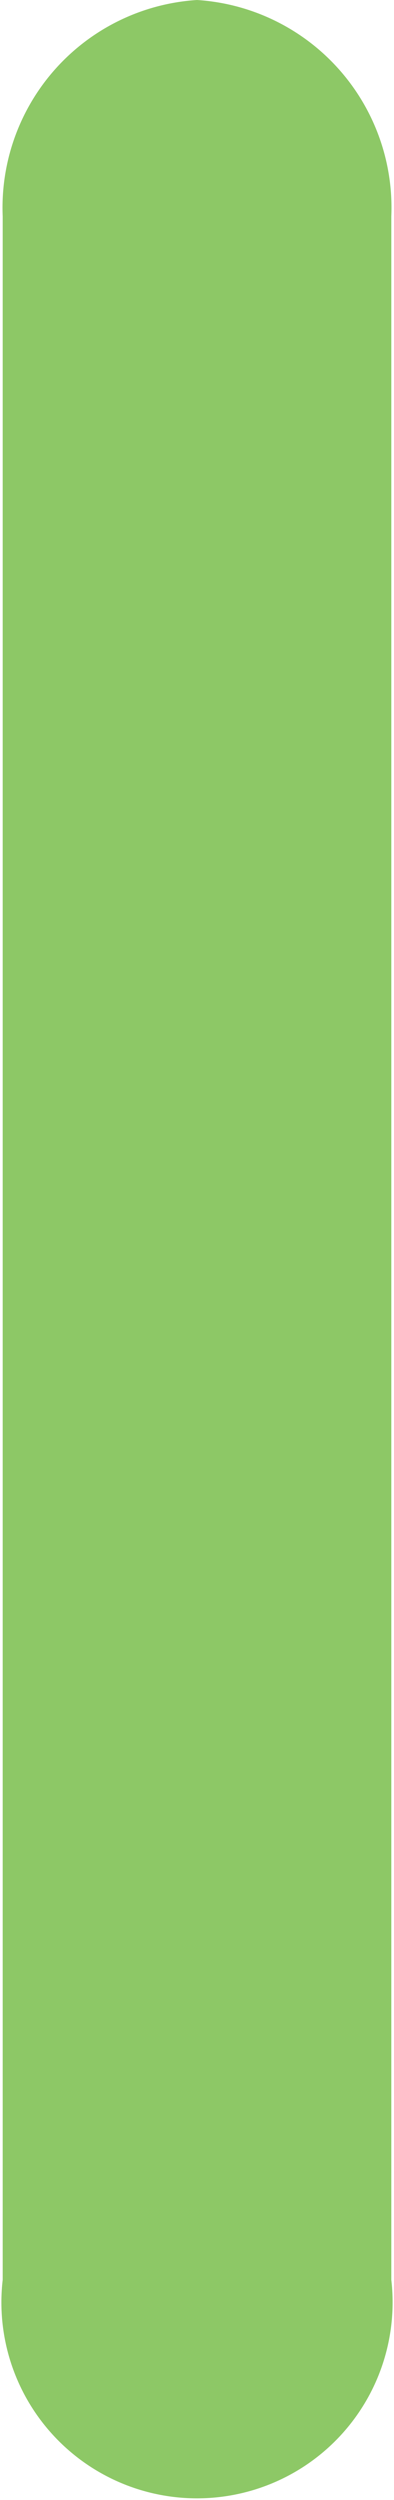 <svg xmlns="http://www.w3.org/2000/svg" id="Layer_16528bf540a585" data-name="Layer 1" viewBox="0 0 9 57.79" aria-hidden="true" width="9px" height="57px"><defs><linearGradient class="cerosgradient" data-cerosgradient="true" id="CerosGradient_idbdc2d20fb" gradientUnits="userSpaceOnUse" x1="50%" y1="100%" x2="50%" y2="0%"><stop offset="0%" stop-color="#d1d1d1"/><stop offset="100%" stop-color="#d1d1d1"/></linearGradient><linearGradient/><style>.cls-1-6528bf540a585{fill:#8dc866;}</style></defs><line class="cls-1-6528bf540a585" x1="4.5" y1="57.79" x2="4.5"/><path class="cls-1-6528bf540a585" d="M448.43,437.38a4.81,4.81,0,0,1,4.5,5v47.7a4.53,4.53,0,1,1-9,0v-47.7A4.81,4.81,0,0,1,448.43,437.38Z" transform="translate(-443.93 -437.38)"/></svg>